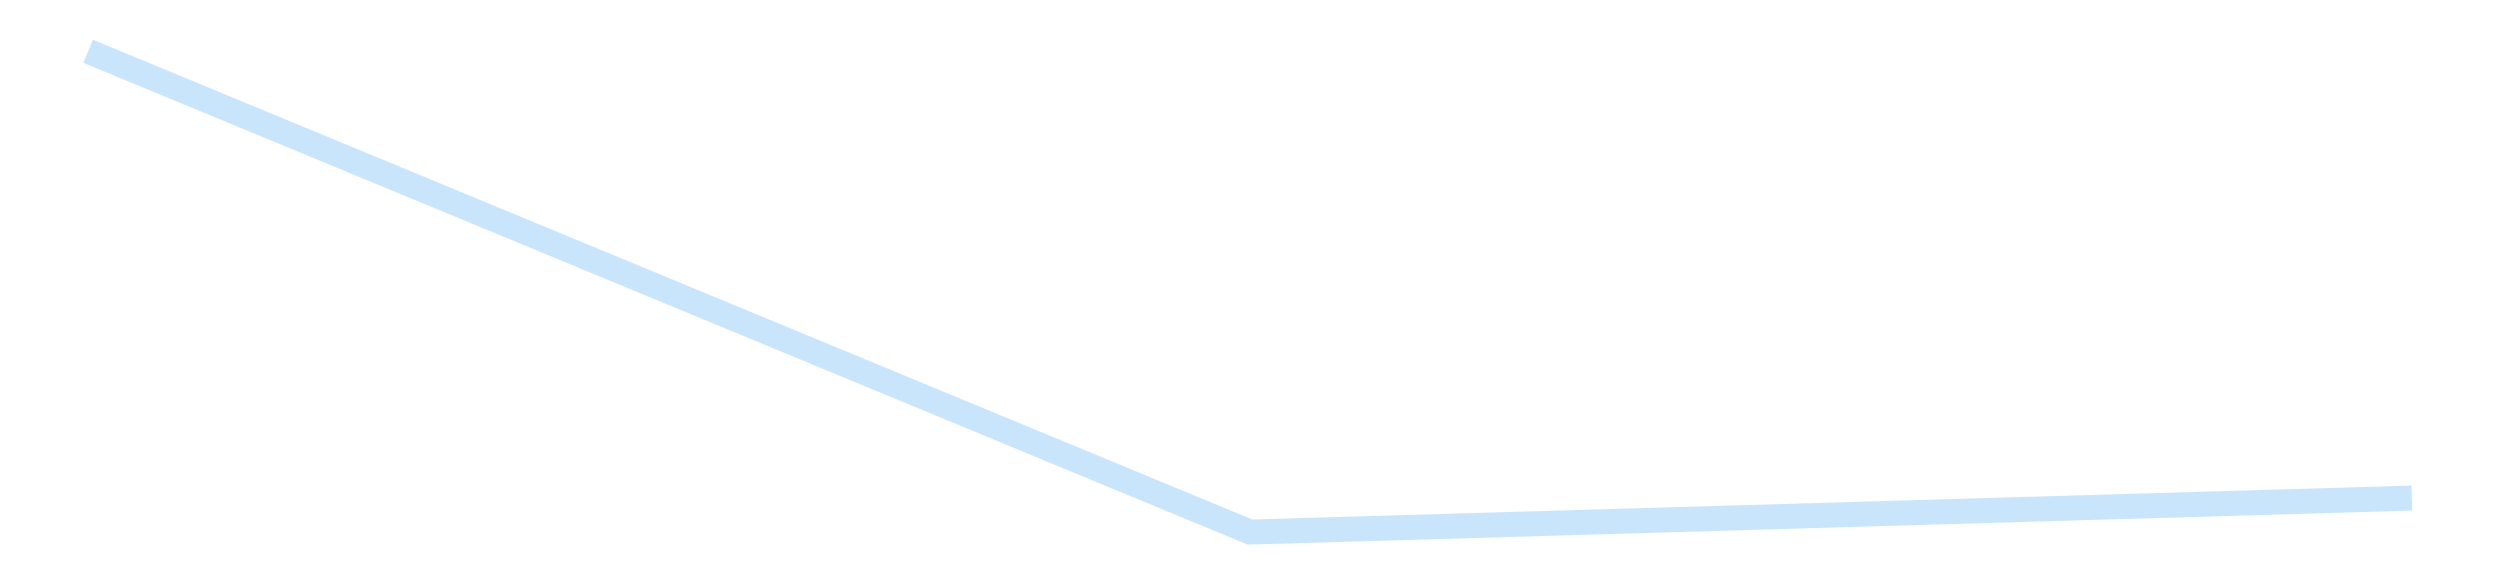 <?xml version='1.0' encoding='utf-8'?>
<svg xmlns="http://www.w3.org/2000/svg" xmlns:xlink="http://www.w3.org/1999/xlink" id="chart-bb0a1763-83e7-4fb1-941a-7f1a0cb93c07" class="pygal-chart pygal-sparkline" viewBox="0 0 300 70" width="300" height="70"><!--Generated with pygal 3.0.4 (lxml) ©Kozea 2012-2016 on 2025-08-24--><!--http://pygal.org--><!--http://github.com/Kozea/pygal--><defs><style type="text/css">#chart-bb0a1763-83e7-4fb1-941a-7f1a0cb93c07{-webkit-user-select:none;-webkit-font-smoothing:antialiased;font-family:Consolas,"Liberation Mono",Menlo,Courier,monospace}#chart-bb0a1763-83e7-4fb1-941a-7f1a0cb93c07 .title{font-family:Consolas,"Liberation Mono",Menlo,Courier,monospace;font-size:16px}#chart-bb0a1763-83e7-4fb1-941a-7f1a0cb93c07 .legends .legend text{font-family:Consolas,"Liberation Mono",Menlo,Courier,monospace;font-size:14px}#chart-bb0a1763-83e7-4fb1-941a-7f1a0cb93c07 .axis text{font-family:Consolas,"Liberation Mono",Menlo,Courier,monospace;font-size:10px}#chart-bb0a1763-83e7-4fb1-941a-7f1a0cb93c07 .axis text.major{font-family:Consolas,"Liberation Mono",Menlo,Courier,monospace;font-size:10px}#chart-bb0a1763-83e7-4fb1-941a-7f1a0cb93c07 .text-overlay text.value{font-family:Consolas,"Liberation Mono",Menlo,Courier,monospace;font-size:16px}#chart-bb0a1763-83e7-4fb1-941a-7f1a0cb93c07 .text-overlay text.label{font-family:Consolas,"Liberation Mono",Menlo,Courier,monospace;font-size:10px}#chart-bb0a1763-83e7-4fb1-941a-7f1a0cb93c07 .tooltip{font-family:Consolas,"Liberation Mono",Menlo,Courier,monospace;font-size:14px}#chart-bb0a1763-83e7-4fb1-941a-7f1a0cb93c07 text.no_data{font-family:Consolas,"Liberation Mono",Menlo,Courier,monospace;font-size:64px}
#chart-bb0a1763-83e7-4fb1-941a-7f1a0cb93c07{background-color:transparent}#chart-bb0a1763-83e7-4fb1-941a-7f1a0cb93c07 path,#chart-bb0a1763-83e7-4fb1-941a-7f1a0cb93c07 line,#chart-bb0a1763-83e7-4fb1-941a-7f1a0cb93c07 rect,#chart-bb0a1763-83e7-4fb1-941a-7f1a0cb93c07 circle{-webkit-transition:150ms;-moz-transition:150ms;transition:150ms}#chart-bb0a1763-83e7-4fb1-941a-7f1a0cb93c07 .graph &gt; .background{fill:transparent}#chart-bb0a1763-83e7-4fb1-941a-7f1a0cb93c07 .plot &gt; .background{fill:transparent}#chart-bb0a1763-83e7-4fb1-941a-7f1a0cb93c07 .graph{fill:rgba(0,0,0,.87)}#chart-bb0a1763-83e7-4fb1-941a-7f1a0cb93c07 text.no_data{fill:rgba(0,0,0,1)}#chart-bb0a1763-83e7-4fb1-941a-7f1a0cb93c07 .title{fill:rgba(0,0,0,1)}#chart-bb0a1763-83e7-4fb1-941a-7f1a0cb93c07 .legends .legend text{fill:rgba(0,0,0,.87)}#chart-bb0a1763-83e7-4fb1-941a-7f1a0cb93c07 .legends .legend:hover text{fill:rgba(0,0,0,1)}#chart-bb0a1763-83e7-4fb1-941a-7f1a0cb93c07 .axis .line{stroke:rgba(0,0,0,1)}#chart-bb0a1763-83e7-4fb1-941a-7f1a0cb93c07 .axis .guide.line{stroke:rgba(0,0,0,.54)}#chart-bb0a1763-83e7-4fb1-941a-7f1a0cb93c07 .axis .major.line{stroke:rgba(0,0,0,.87)}#chart-bb0a1763-83e7-4fb1-941a-7f1a0cb93c07 .axis text.major{fill:rgba(0,0,0,1)}#chart-bb0a1763-83e7-4fb1-941a-7f1a0cb93c07 .axis.y .guides:hover .guide.line,#chart-bb0a1763-83e7-4fb1-941a-7f1a0cb93c07 .line-graph .axis.x .guides:hover .guide.line,#chart-bb0a1763-83e7-4fb1-941a-7f1a0cb93c07 .stackedline-graph .axis.x .guides:hover .guide.line,#chart-bb0a1763-83e7-4fb1-941a-7f1a0cb93c07 .xy-graph .axis.x .guides:hover .guide.line{stroke:rgba(0,0,0,1)}#chart-bb0a1763-83e7-4fb1-941a-7f1a0cb93c07 .axis .guides:hover text{fill:rgba(0,0,0,1)}#chart-bb0a1763-83e7-4fb1-941a-7f1a0cb93c07 .reactive{fill-opacity:.7;stroke-opacity:.8;stroke-width:3}#chart-bb0a1763-83e7-4fb1-941a-7f1a0cb93c07 .ci{stroke:rgba(0,0,0,.87)}#chart-bb0a1763-83e7-4fb1-941a-7f1a0cb93c07 .reactive.active,#chart-bb0a1763-83e7-4fb1-941a-7f1a0cb93c07 .active .reactive{fill-opacity:.8;stroke-opacity:.9;stroke-width:4}#chart-bb0a1763-83e7-4fb1-941a-7f1a0cb93c07 .ci .reactive.active{stroke-width:1.5}#chart-bb0a1763-83e7-4fb1-941a-7f1a0cb93c07 .series text{fill:rgba(0,0,0,1)}#chart-bb0a1763-83e7-4fb1-941a-7f1a0cb93c07 .tooltip rect{fill:transparent;stroke:rgba(0,0,0,1);-webkit-transition:opacity 150ms;-moz-transition:opacity 150ms;transition:opacity 150ms}#chart-bb0a1763-83e7-4fb1-941a-7f1a0cb93c07 .tooltip .label{fill:rgba(0,0,0,.87)}#chart-bb0a1763-83e7-4fb1-941a-7f1a0cb93c07 .tooltip .label{fill:rgba(0,0,0,.87)}#chart-bb0a1763-83e7-4fb1-941a-7f1a0cb93c07 .tooltip .legend{font-size:.8em;fill:rgba(0,0,0,.54)}#chart-bb0a1763-83e7-4fb1-941a-7f1a0cb93c07 .tooltip .x_label{font-size:.6em;fill:rgba(0,0,0,1)}#chart-bb0a1763-83e7-4fb1-941a-7f1a0cb93c07 .tooltip .xlink{font-size:.5em;text-decoration:underline}#chart-bb0a1763-83e7-4fb1-941a-7f1a0cb93c07 .tooltip .value{font-size:1.5em}#chart-bb0a1763-83e7-4fb1-941a-7f1a0cb93c07 .bound{font-size:.5em}#chart-bb0a1763-83e7-4fb1-941a-7f1a0cb93c07 .max-value{font-size:.75em;fill:rgba(0,0,0,.54)}#chart-bb0a1763-83e7-4fb1-941a-7f1a0cb93c07 .map-element{fill:transparent;stroke:rgba(0,0,0,.54) !important}#chart-bb0a1763-83e7-4fb1-941a-7f1a0cb93c07 .map-element .reactive{fill-opacity:inherit;stroke-opacity:inherit}#chart-bb0a1763-83e7-4fb1-941a-7f1a0cb93c07 .color-0,#chart-bb0a1763-83e7-4fb1-941a-7f1a0cb93c07 .color-0 a:visited{stroke:#bbdefb;fill:#bbdefb}#chart-bb0a1763-83e7-4fb1-941a-7f1a0cb93c07 .text-overlay .color-0 text{fill:black}
#chart-bb0a1763-83e7-4fb1-941a-7f1a0cb93c07 text.no_data{text-anchor:middle}#chart-bb0a1763-83e7-4fb1-941a-7f1a0cb93c07 .guide.line{fill:none}#chart-bb0a1763-83e7-4fb1-941a-7f1a0cb93c07 .centered{text-anchor:middle}#chart-bb0a1763-83e7-4fb1-941a-7f1a0cb93c07 .title{text-anchor:middle}#chart-bb0a1763-83e7-4fb1-941a-7f1a0cb93c07 .legends .legend text{fill-opacity:1}#chart-bb0a1763-83e7-4fb1-941a-7f1a0cb93c07 .axis.x text{text-anchor:middle}#chart-bb0a1763-83e7-4fb1-941a-7f1a0cb93c07 .axis.x:not(.web) text[transform]{text-anchor:start}#chart-bb0a1763-83e7-4fb1-941a-7f1a0cb93c07 .axis.x:not(.web) text[transform].backwards{text-anchor:end}#chart-bb0a1763-83e7-4fb1-941a-7f1a0cb93c07 .axis.y text{text-anchor:end}#chart-bb0a1763-83e7-4fb1-941a-7f1a0cb93c07 .axis.y text[transform].backwards{text-anchor:start}#chart-bb0a1763-83e7-4fb1-941a-7f1a0cb93c07 .axis.y2 text{text-anchor:start}#chart-bb0a1763-83e7-4fb1-941a-7f1a0cb93c07 .axis.y2 text[transform].backwards{text-anchor:end}#chart-bb0a1763-83e7-4fb1-941a-7f1a0cb93c07 .axis .guide.line{stroke-dasharray:4,4;stroke:black}#chart-bb0a1763-83e7-4fb1-941a-7f1a0cb93c07 .axis .major.guide.line{stroke-dasharray:6,6;stroke:black}#chart-bb0a1763-83e7-4fb1-941a-7f1a0cb93c07 .horizontal .axis.y .guide.line,#chart-bb0a1763-83e7-4fb1-941a-7f1a0cb93c07 .horizontal .axis.y2 .guide.line,#chart-bb0a1763-83e7-4fb1-941a-7f1a0cb93c07 .vertical .axis.x .guide.line{opacity:0}#chart-bb0a1763-83e7-4fb1-941a-7f1a0cb93c07 .horizontal .axis.always_show .guide.line,#chart-bb0a1763-83e7-4fb1-941a-7f1a0cb93c07 .vertical .axis.always_show .guide.line{opacity:1 !important}#chart-bb0a1763-83e7-4fb1-941a-7f1a0cb93c07 .axis.y .guides:hover .guide.line,#chart-bb0a1763-83e7-4fb1-941a-7f1a0cb93c07 .axis.y2 .guides:hover .guide.line,#chart-bb0a1763-83e7-4fb1-941a-7f1a0cb93c07 .axis.x .guides:hover .guide.line{opacity:1}#chart-bb0a1763-83e7-4fb1-941a-7f1a0cb93c07 .axis .guides:hover text{opacity:1}#chart-bb0a1763-83e7-4fb1-941a-7f1a0cb93c07 .nofill{fill:none}#chart-bb0a1763-83e7-4fb1-941a-7f1a0cb93c07 .subtle-fill{fill-opacity:.2}#chart-bb0a1763-83e7-4fb1-941a-7f1a0cb93c07 .dot{stroke-width:1px;fill-opacity:1;stroke-opacity:1}#chart-bb0a1763-83e7-4fb1-941a-7f1a0cb93c07 .dot.active{stroke-width:5px}#chart-bb0a1763-83e7-4fb1-941a-7f1a0cb93c07 .dot.negative{fill:transparent}#chart-bb0a1763-83e7-4fb1-941a-7f1a0cb93c07 text,#chart-bb0a1763-83e7-4fb1-941a-7f1a0cb93c07 tspan{stroke:none !important}#chart-bb0a1763-83e7-4fb1-941a-7f1a0cb93c07 .series text.active{opacity:1}#chart-bb0a1763-83e7-4fb1-941a-7f1a0cb93c07 .tooltip rect{fill-opacity:.95;stroke-width:.5}#chart-bb0a1763-83e7-4fb1-941a-7f1a0cb93c07 .tooltip text{fill-opacity:1}#chart-bb0a1763-83e7-4fb1-941a-7f1a0cb93c07 .showable{visibility:hidden}#chart-bb0a1763-83e7-4fb1-941a-7f1a0cb93c07 .showable.shown{visibility:visible}#chart-bb0a1763-83e7-4fb1-941a-7f1a0cb93c07 .gauge-background{fill:rgba(229,229,229,1);stroke:none}#chart-bb0a1763-83e7-4fb1-941a-7f1a0cb93c07 .bg-lines{stroke:transparent;stroke-width:2px}</style><script type="text/javascript">window.pygal = window.pygal || {};window.pygal.config = window.pygal.config || {};window.pygal.config['bb0a1763-83e7-4fb1-941a-7f1a0cb93c07'] = {"allow_interruptions": false, "box_mode": "extremes", "classes": ["pygal-chart", "pygal-sparkline"], "css": ["file://style.css", "file://graph.css"], "defs": [], "disable_xml_declaration": false, "dots_size": 2.5, "dynamic_print_values": false, "explicit_size": true, "fill": false, "force_uri_protocol": "https", "formatter": null, "half_pie": false, "height": 70, "include_x_axis": false, "inner_radius": 0, "interpolate": null, "interpolation_parameters": {}, "interpolation_precision": 250, "inverse_y_axis": false, "js": [], "legend_at_bottom": false, "legend_at_bottom_columns": null, "legend_box_size": 12, "logarithmic": false, "margin": 5, "margin_bottom": null, "margin_left": null, "margin_right": null, "margin_top": null, "max_scale": 2, "min_scale": 1, "missing_value_fill_truncation": "x", "no_data_text": "", "no_prefix": false, "order_min": null, "pretty_print": false, "print_labels": false, "print_values": false, "print_values_position": "center", "print_zeroes": true, "range": null, "rounded_bars": null, "secondary_range": null, "show_dots": false, "show_legend": false, "show_minor_x_labels": true, "show_minor_y_labels": true, "show_only_major_dots": false, "show_x_guides": false, "show_x_labels": false, "show_y_guides": true, "show_y_labels": false, "spacing": 0, "stack_from_top": false, "strict": false, "stroke": true, "stroke_style": null, "style": {"background": "transparent", "ci_colors": [], "colors": ["#bbdefb"], "dot_opacity": "1", "font_family": "Consolas, \"Liberation Mono\", Menlo, Courier, monospace", "foreground": "rgba(0, 0, 0, .87)", "foreground_strong": "rgba(0, 0, 0, 1)", "foreground_subtle": "rgba(0, 0, 0, .54)", "guide_stroke_color": "black", "guide_stroke_dasharray": "4,4", "label_font_family": "Consolas, \"Liberation Mono\", Menlo, Courier, monospace", "label_font_size": 10, "legend_font_family": "Consolas, \"Liberation Mono\", Menlo, Courier, monospace", "legend_font_size": 14, "major_guide_stroke_color": "black", "major_guide_stroke_dasharray": "6,6", "major_label_font_family": "Consolas, \"Liberation Mono\", Menlo, Courier, monospace", "major_label_font_size": 10, "no_data_font_family": "Consolas, \"Liberation Mono\", Menlo, Courier, monospace", "no_data_font_size": 64, "opacity": ".7", "opacity_hover": ".8", "plot_background": "transparent", "stroke_opacity": ".8", "stroke_opacity_hover": ".9", "stroke_width": 3, "stroke_width_hover": "4", "title_font_family": "Consolas, \"Liberation Mono\", Menlo, Courier, monospace", "title_font_size": 16, "tooltip_font_family": "Consolas, \"Liberation Mono\", Menlo, Courier, monospace", "tooltip_font_size": 14, "transition": "150ms", "value_background": "rgba(229, 229, 229, 1)", "value_colors": [], "value_font_family": "Consolas, \"Liberation Mono\", Menlo, Courier, monospace", "value_font_size": 16, "value_label_font_family": "Consolas, \"Liberation Mono\", Menlo, Courier, monospace", "value_label_font_size": 10}, "title": null, "tooltip_border_radius": 0, "tooltip_fancy_mode": true, "truncate_label": null, "truncate_legend": null, "width": 300, "x_label_rotation": 0, "x_labels": null, "x_labels_major": null, "x_labels_major_count": null, "x_labels_major_every": null, "x_title": null, "xrange": null, "y_label_rotation": 0, "y_labels": null, "y_labels_major": null, "y_labels_major_count": null, "y_labels_major_every": null, "y_title": null, "zero": 0, "legends": [""]}</script></defs><title>Pygal</title><g class="graph line-graph vertical"><rect x="0" y="0" width="300" height="70" class="background"/><g transform="translate(5, 5)" class="plot"><rect x="0" y="0" width="290" height="60" class="background"/><g class="series serie-0 color-0"><path d="M5.577 1.154 L145 58.846 284.423 54.77" class="line reactive nofill"/></g></g><g class="titles"/><g transform="translate(5, 5)" class="plot overlay"><g class="series serie-0 color-0"/></g><g transform="translate(5, 5)" class="plot text-overlay"><g class="series serie-0 color-0"/></g><g transform="translate(5, 5)" class="plot tooltip-overlay"><g transform="translate(0 0)" style="opacity: 0" class="tooltip"><rect rx="0" ry="0" width="0" height="0" class="tooltip-box"/><g class="text"/></g></g></g></svg>